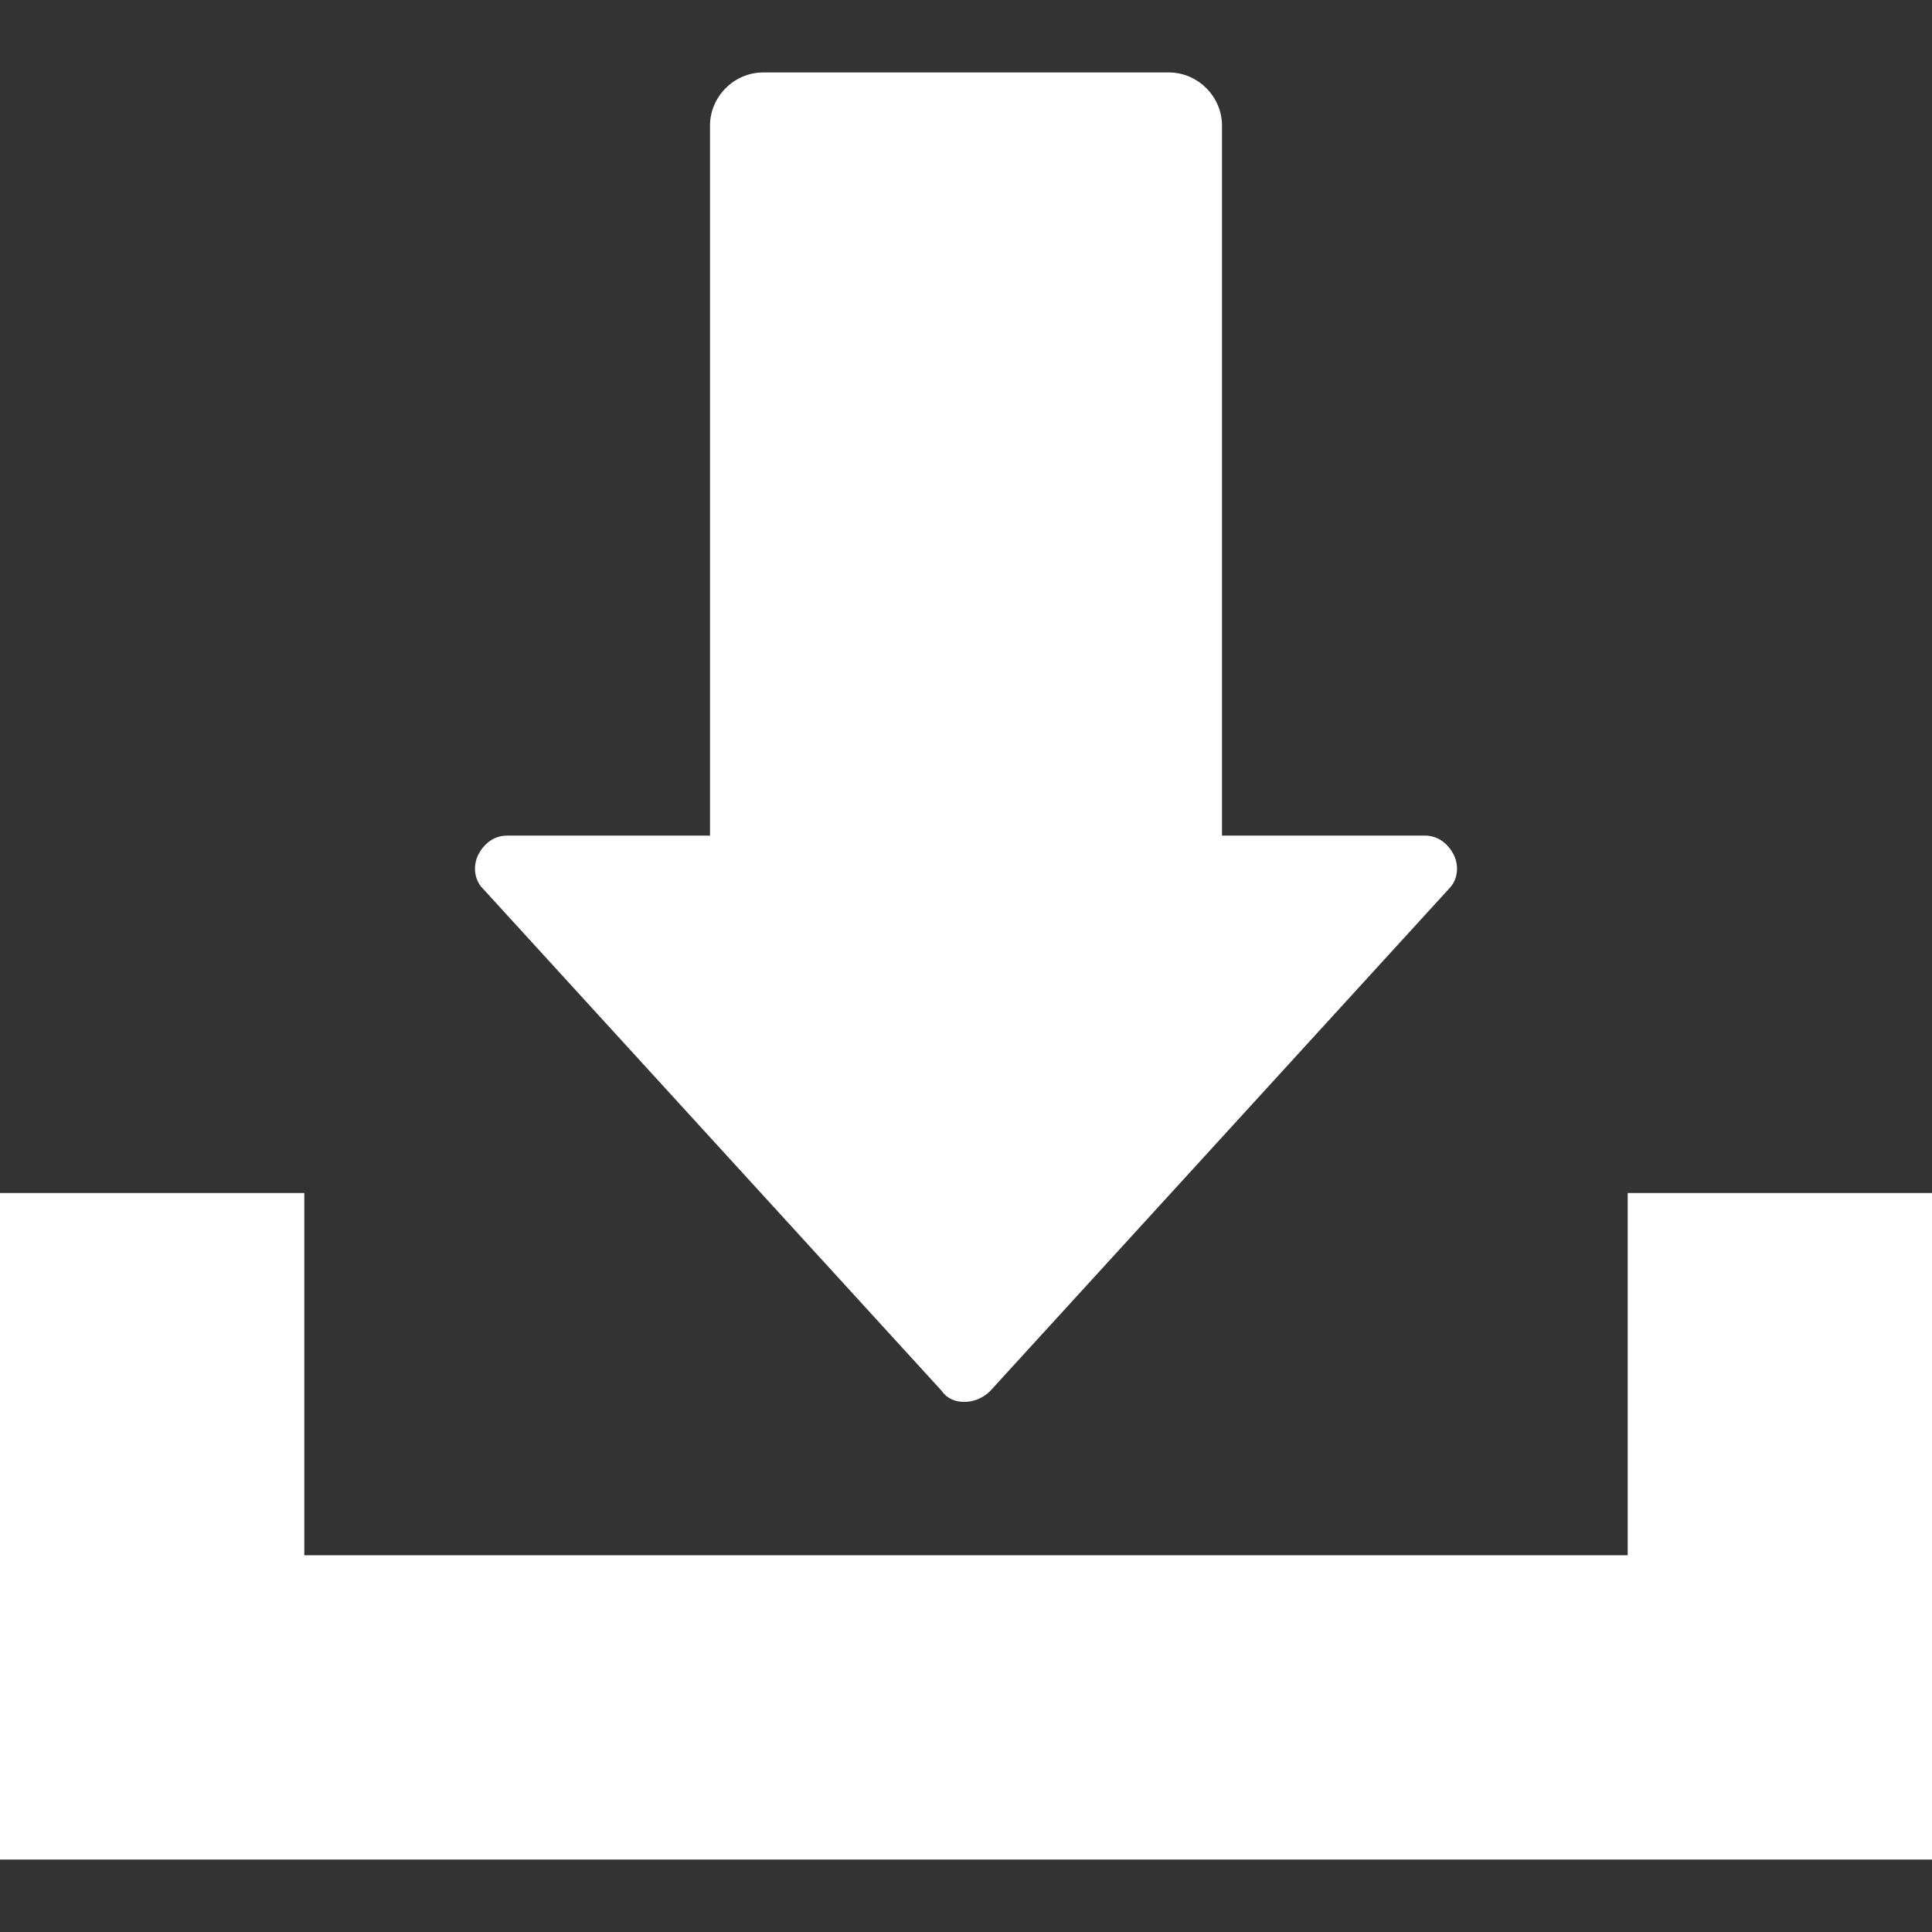 <?xml version="1.0" encoding="utf-8"?>
<!-- Generator: Adobe Illustrator 27.8.1, SVG Export Plug-In . SVG Version: 6.00 Build 0)  -->
<svg version="1.1" id="レイヤー_1" xmlns="http://www.w3.org/2000/svg" xmlns:xlink="http://www.w3.org/1999/xlink" x="0px"
	 y="0px" viewBox="0 0 40 40" style="enable-background:new 0 0 40 40;" xml:space="preserve">
<rect x="0" y="0" width="40" height="40" fill="#333333" stroke="none"/>
<style type="text/css">
	.st0{fill:#FFFFFF;}
</style>
<g>
	<path class="st0" d="M19.5,28.8c0.2,0.3,0.7,0.3,1,0L30,18.4c0.2-0.2,0.2-0.5,0.1-0.7c-0.1-0.2-0.3-0.4-0.6-0.4h-4.2V2.6
		c0-0.6-0.5-1.1-1.1-1.1h-8.4c-0.6,0-1.1,0.5-1.1,1.1v14.7h-4.2c-0.3,0-0.5,0.2-0.6,0.4c-0.1,0.2-0.1,0.5,0.1,0.7L19.5,28.8z"/>
	<polygon class="st0" points="33.7,24.7 33.7,32.2 6.3,32.2 6.3,24.7 0,24.7 0,38.5 40,38.5 40,24.7 	"/>
</g>
</svg>

